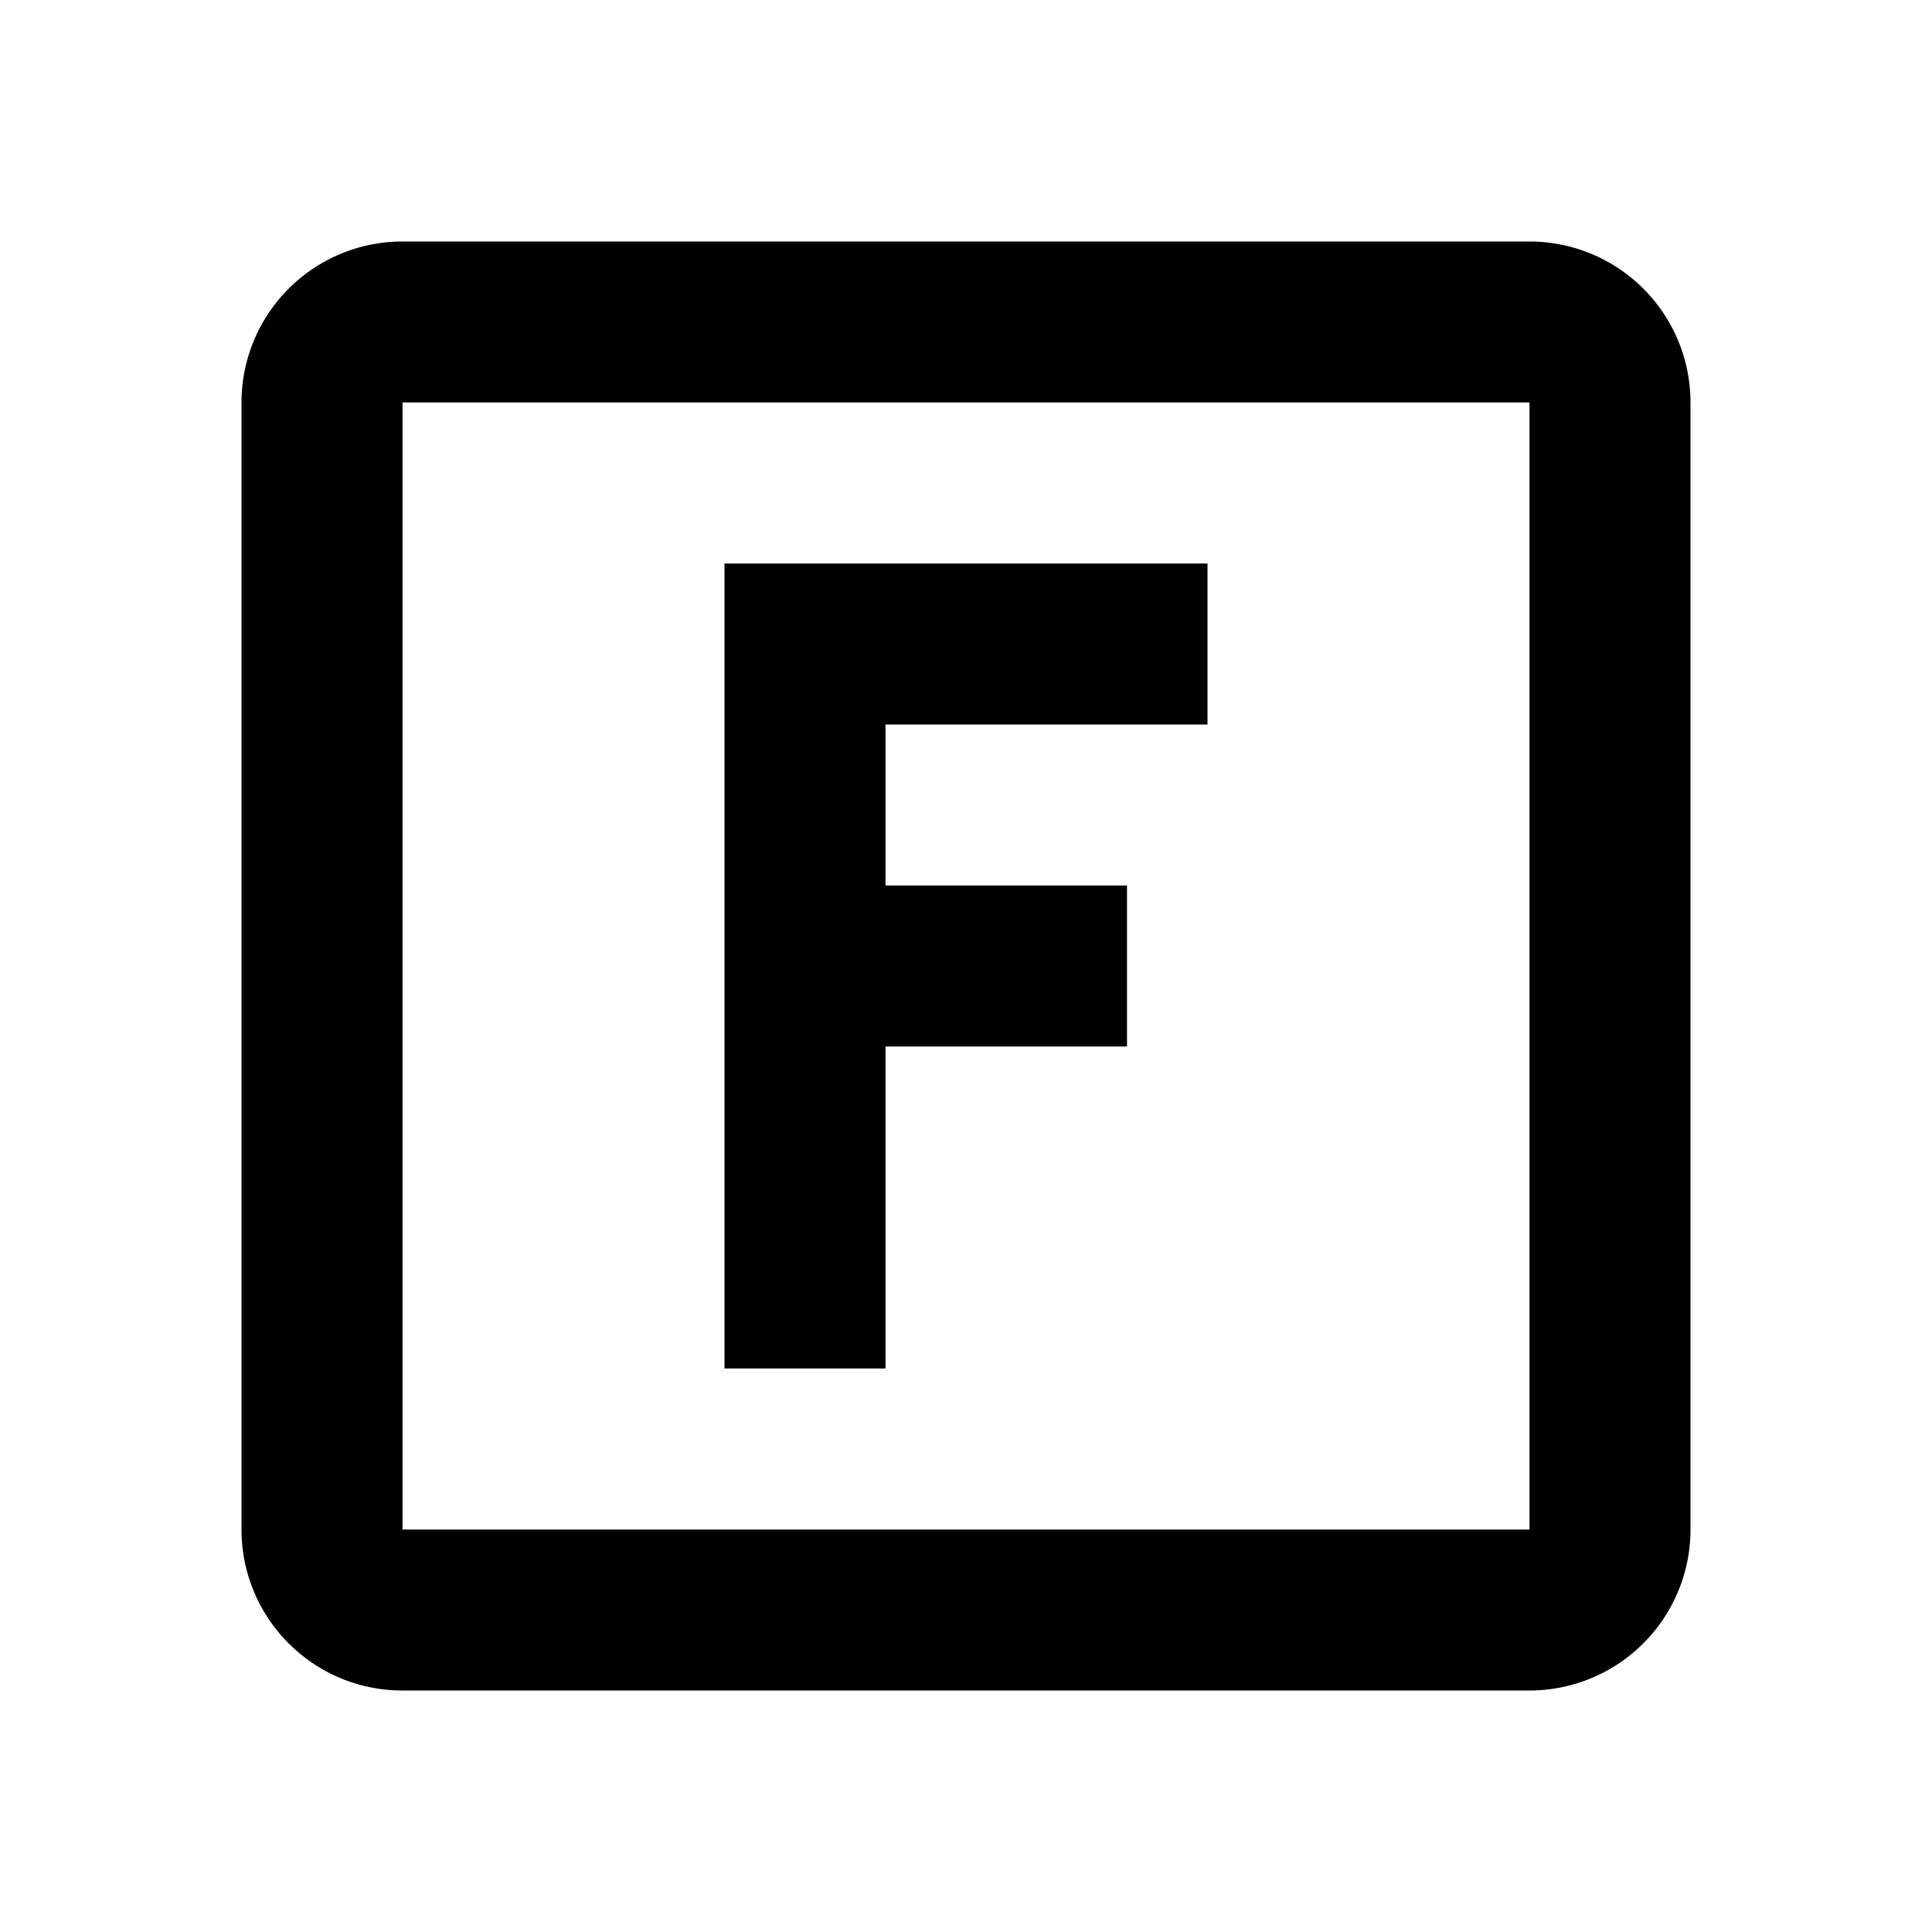 <svg fill="currentColor" xmlns="http://www.w3.org/2000/svg" id="mdi-alpha-f-box-outline" viewBox="0 0 24 24"><path d="M9,7H15V9H11V11H14V13H11V17H9V7M3,5A2,2 0 0,1 5,3H19A2,2 0 0,1 21,5V19A2,2 0 0,1 19,21H5C3.89,21 3,20.1 3,19V5M5,5V19H19V5H5Z" /></svg>